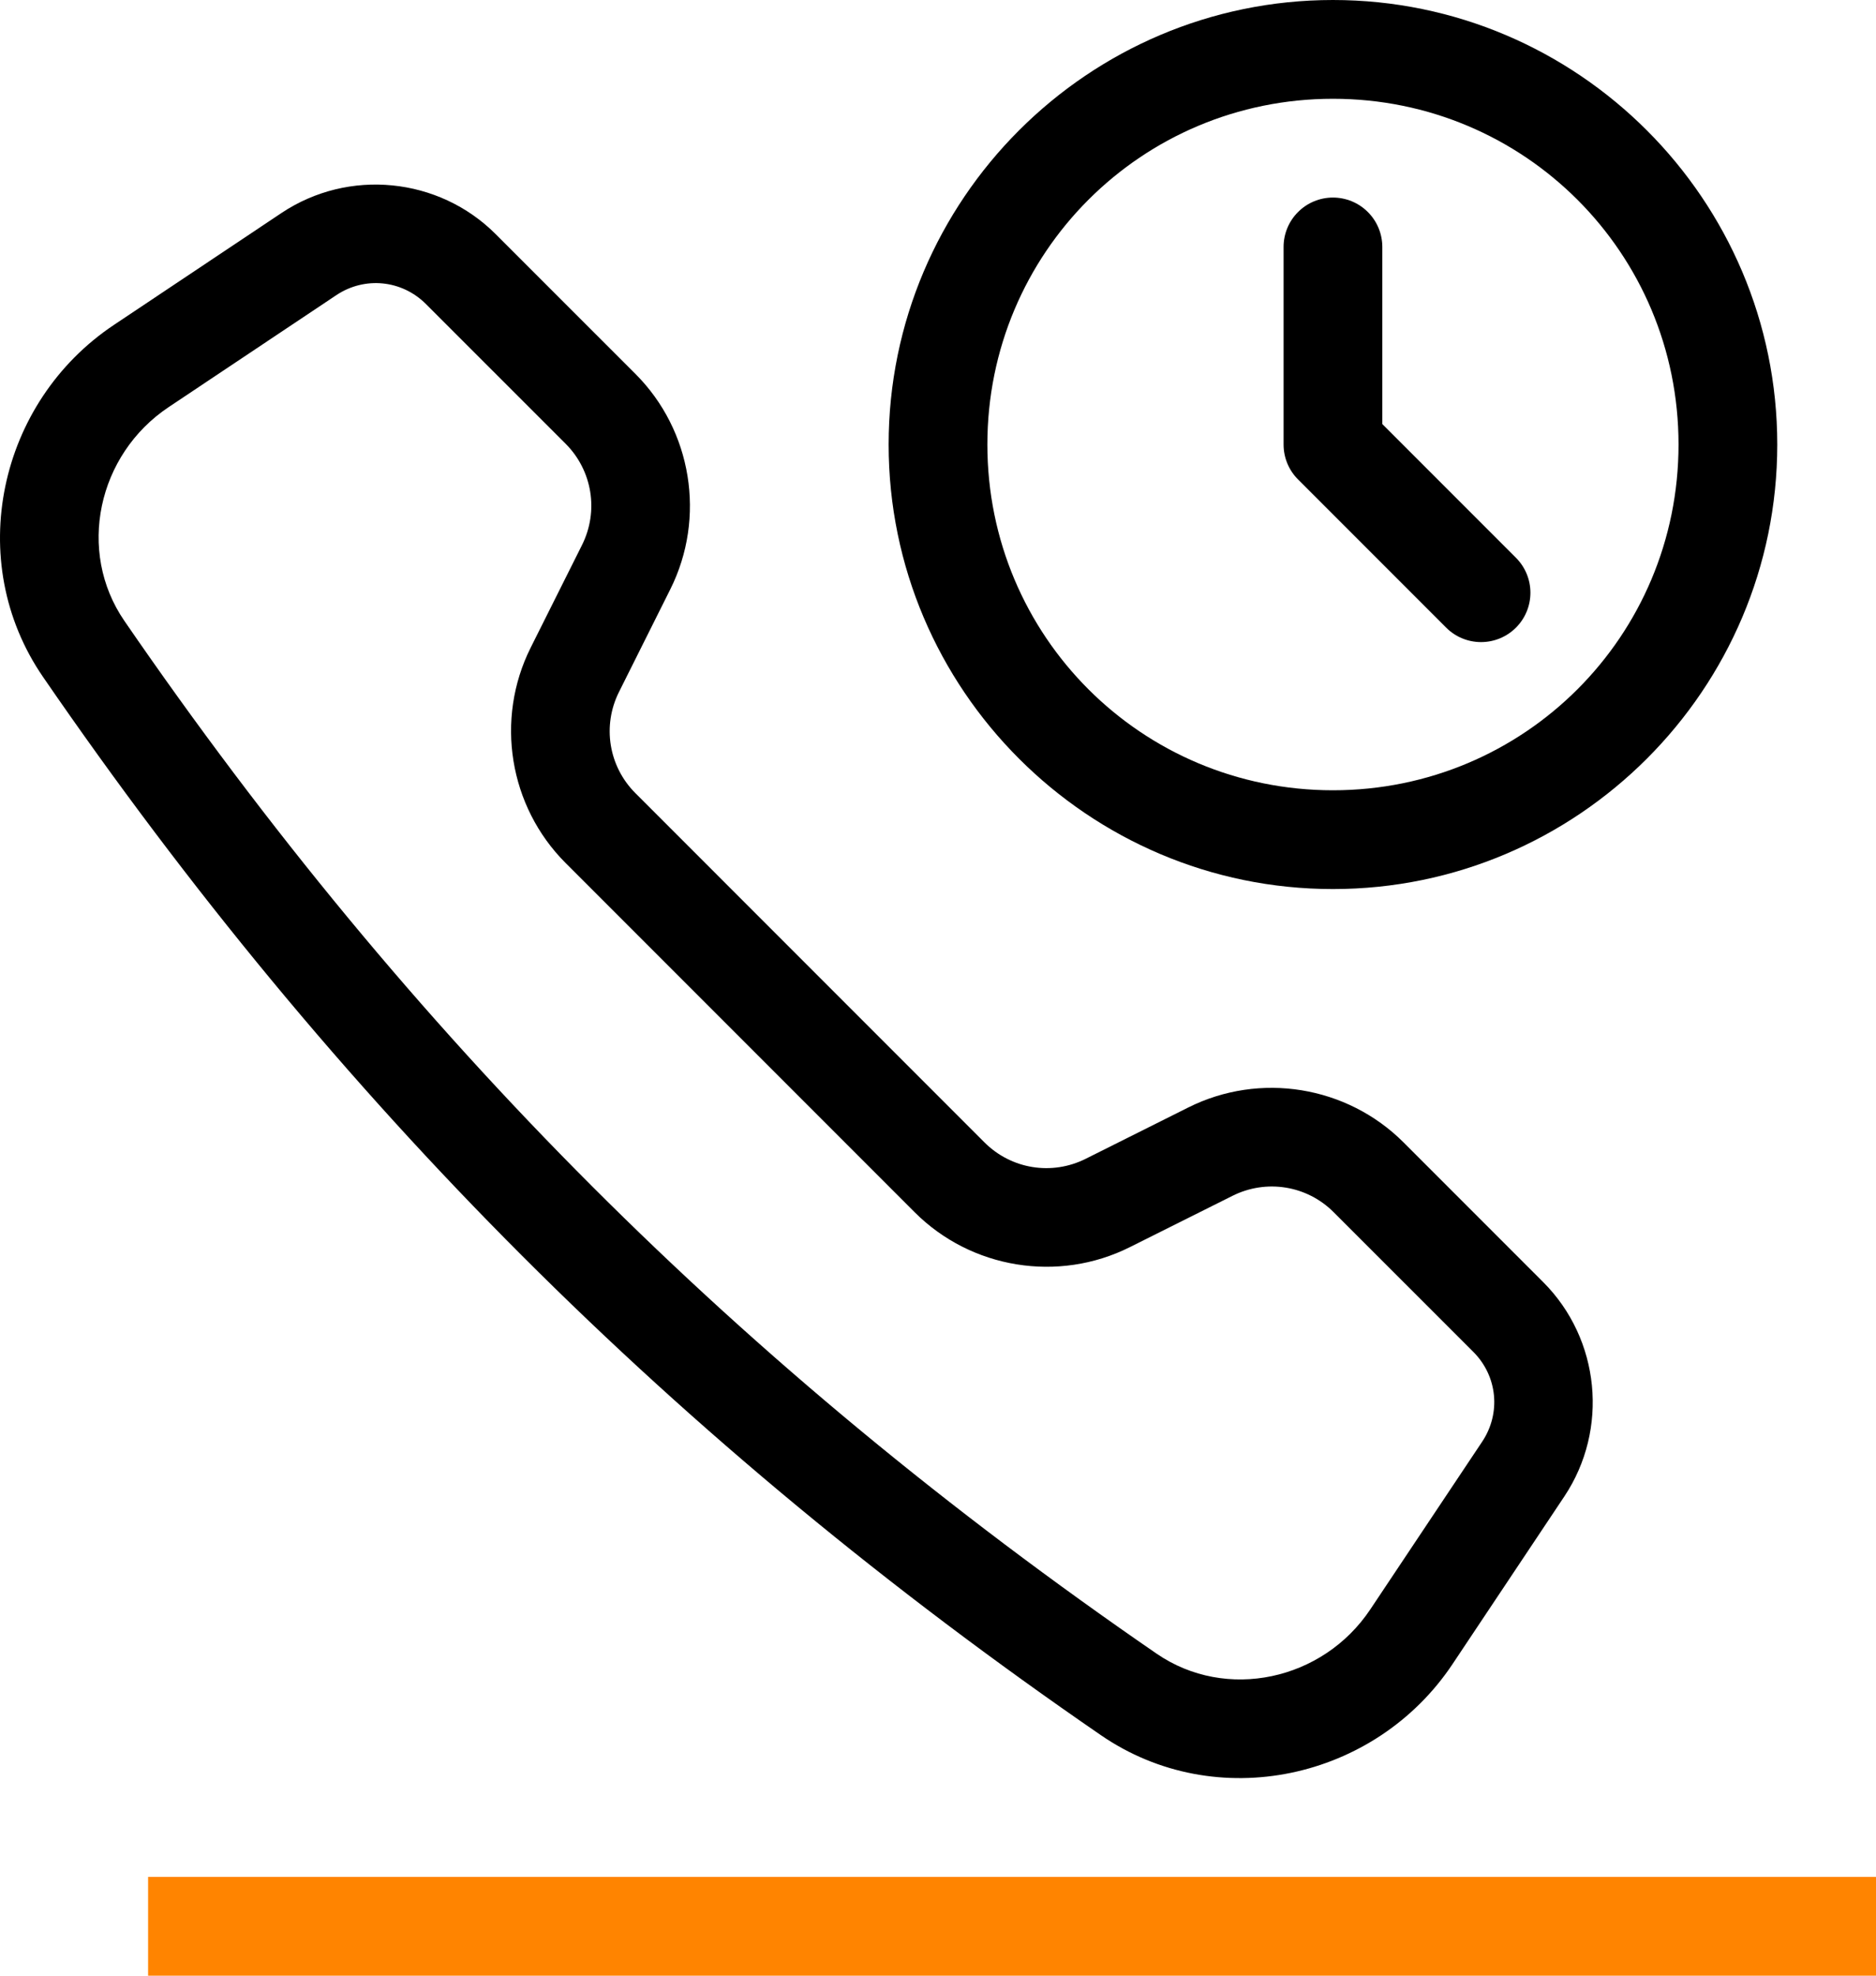 <svg width="38" height="40" viewBox="0 0 38 40" fill="none" xmlns="http://www.w3.org/2000/svg">
<path d="M7.949 3.754C7.178 3.677 6.382 3.859 5.702 4.312L2.308 6.578C-0.034 8.139 -0.739 11.361 0.87 13.703C6.778 22.3 13.7 29.221 22.297 35.129C24.638 36.739 27.86 36.034 29.422 33.692L31.687 30.297C32.593 28.938 32.413 27.112 31.258 25.957L28.43 23.129C27.283 21.983 25.52 21.697 24.07 22.422L21.992 23.461C21.305 23.805 20.484 23.672 19.941 23.129L12.871 16.059C12.328 15.516 12.195 14.695 12.539 14.008L13.578 11.93C14.303 10.48 14.017 8.716 12.871 7.57L10.042 4.742C9.465 4.164 8.719 3.83 7.949 3.754ZM6.812 5.976C7.388 5.592 8.139 5.667 8.628 6.156L11.457 8.984C11.999 9.527 12.132 10.348 11.789 11.035L10.749 13.113C10.024 14.563 10.31 16.326 11.457 17.473L18.527 24.543C19.673 25.689 21.437 25.975 22.886 25.25L24.965 24.211C25.651 23.868 26.473 24 27.015 24.543L29.844 27.371C30.333 27.861 30.407 28.612 30.023 29.188L27.758 32.582C26.796 34.025 24.837 34.448 23.429 33.481C15.02 27.702 8.298 20.98 2.519 12.57C1.552 11.163 1.974 9.204 3.417 8.242L6.812 5.976Z" fill="black"/>
<line x1="3" y1="39" x2="38" y2="39" stroke="#FF8400" stroke-width="2"/>
<path d="M27 0C22.041 0 18 4.041 18 9C18 13.959 22.041 18 27 18C31.959 18 36 13.959 36 9C36 4.041 31.959 0 27 0ZM27 2C30.878 2 34 5.122 34 9C34 12.878 30.878 16 27 16C23.122 16 20 12.878 20 9C20 5.122 23.122 2 27 2Z" fill="black"/>
<path d="M27 4C26.735 4 26.48 4.105 26.293 4.293C26.105 4.48 26 4.735 26 5V9C26 9.265 26.105 9.52 26.293 9.707L29.293 12.707C29.481 12.895 29.735 13 30 13C30.265 13 30.52 12.895 30.707 12.707C30.895 12.52 31 12.265 31 12C31 11.735 30.895 11.481 30.707 11.293L28 8.586V5C28 4.735 27.895 4.48 27.707 4.293C27.52 4.105 27.265 4 27 4Z" fill="black"/>
</svg>
